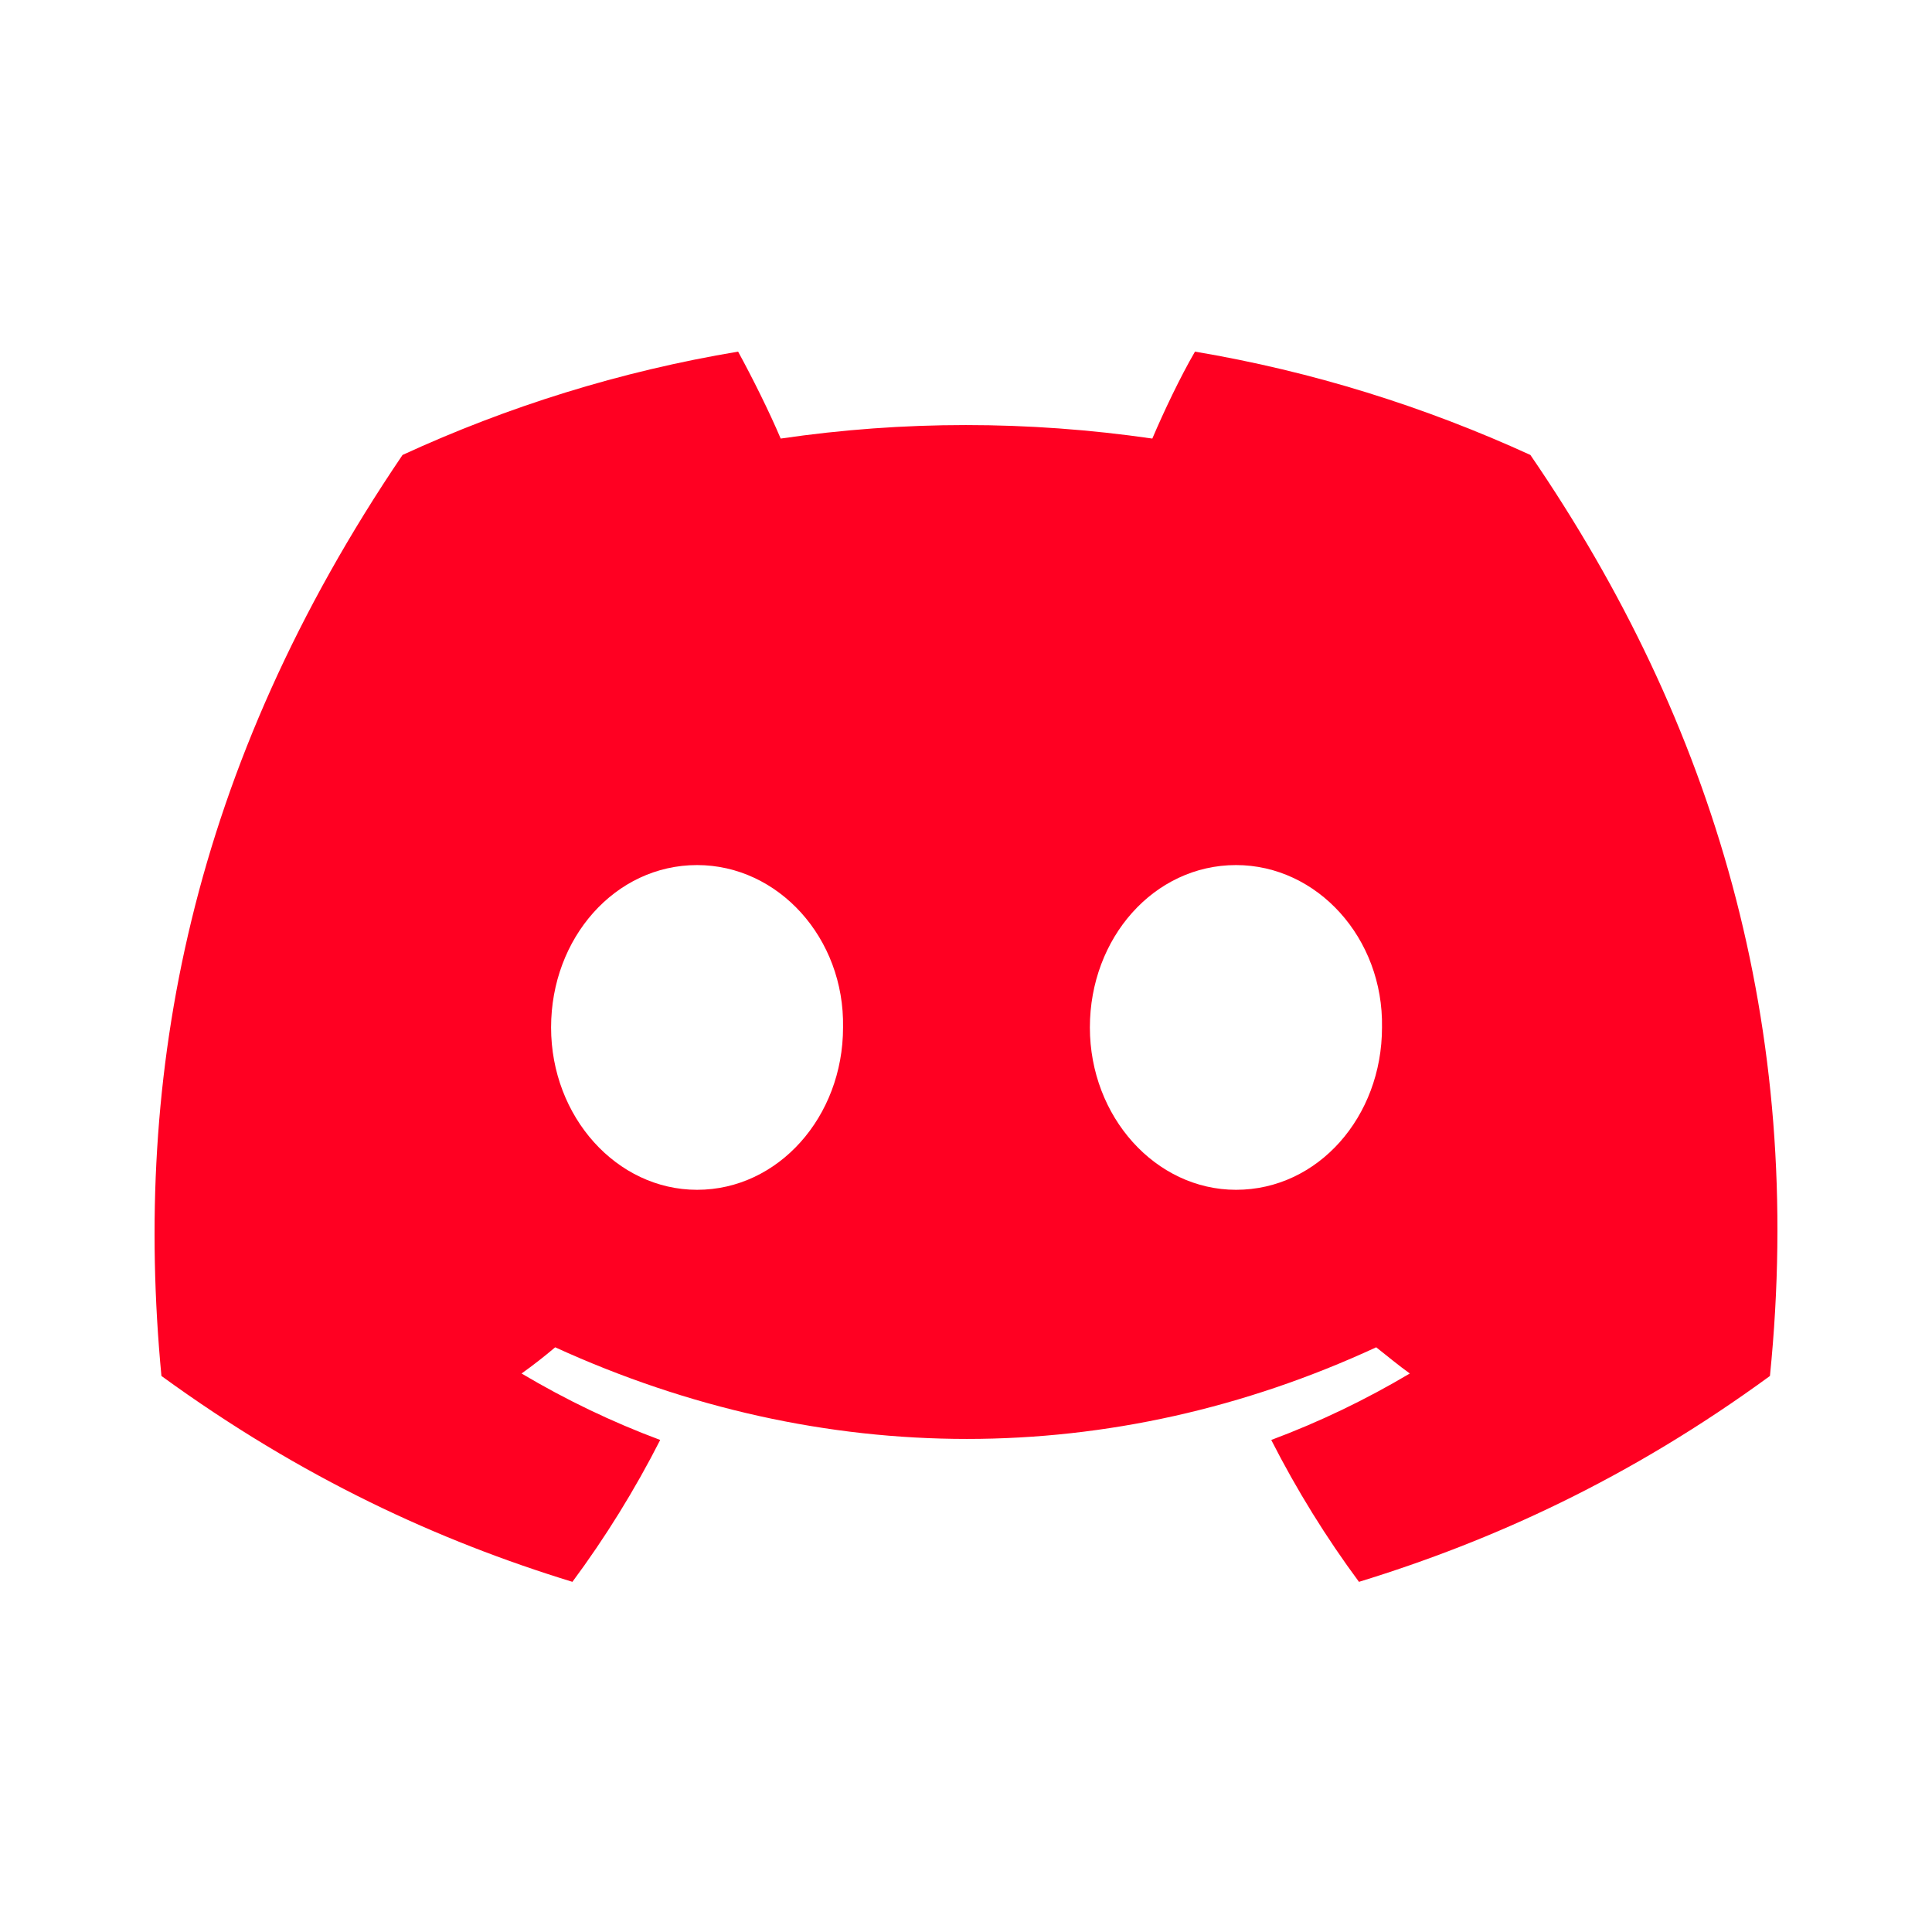 <svg width="25" height="25" viewBox="0 0 25 25" fill="none" xmlns="http://www.w3.org/2000/svg">
<path d="M19.803 5.887C18.434 5.261 16.98 4.805 15.463 4.55C15.272 4.879 15.06 5.325 14.911 5.675C13.297 5.442 11.694 5.442 10.102 5.675C9.954 5.325 9.731 4.879 9.551 4.55C8.023 4.805 6.569 5.261 5.209 5.887C2.461 9.941 1.718 13.9 2.089 17.805C3.914 19.132 5.676 19.938 7.407 20.469C7.832 19.896 8.214 19.28 8.543 18.633C7.916 18.399 7.322 18.113 6.749 17.773C6.898 17.667 7.046 17.551 7.184 17.434C10.644 19.015 14.391 19.015 17.808 17.434C17.957 17.551 18.095 17.667 18.243 17.773C17.67 18.113 17.076 18.399 16.45 18.633C16.779 19.28 17.161 19.896 17.585 20.469C19.315 19.938 21.087 19.132 22.903 17.805C23.36 13.284 22.181 9.358 19.803 5.887ZM9.02 15.396C7.98 15.396 7.131 14.452 7.131 13.295C7.131 12.138 7.959 11.194 9.02 11.194C10.071 11.194 10.93 12.138 10.909 13.295C10.909 14.452 10.071 15.396 9.02 15.396ZM15.994 15.396C14.954 15.396 14.103 14.452 14.103 13.295C14.103 12.138 14.932 11.194 15.994 11.194C17.044 11.194 17.904 12.138 17.883 13.295C17.883 14.452 17.055 15.396 15.994 15.396Z" fill="#FF0022"/>
</svg>
